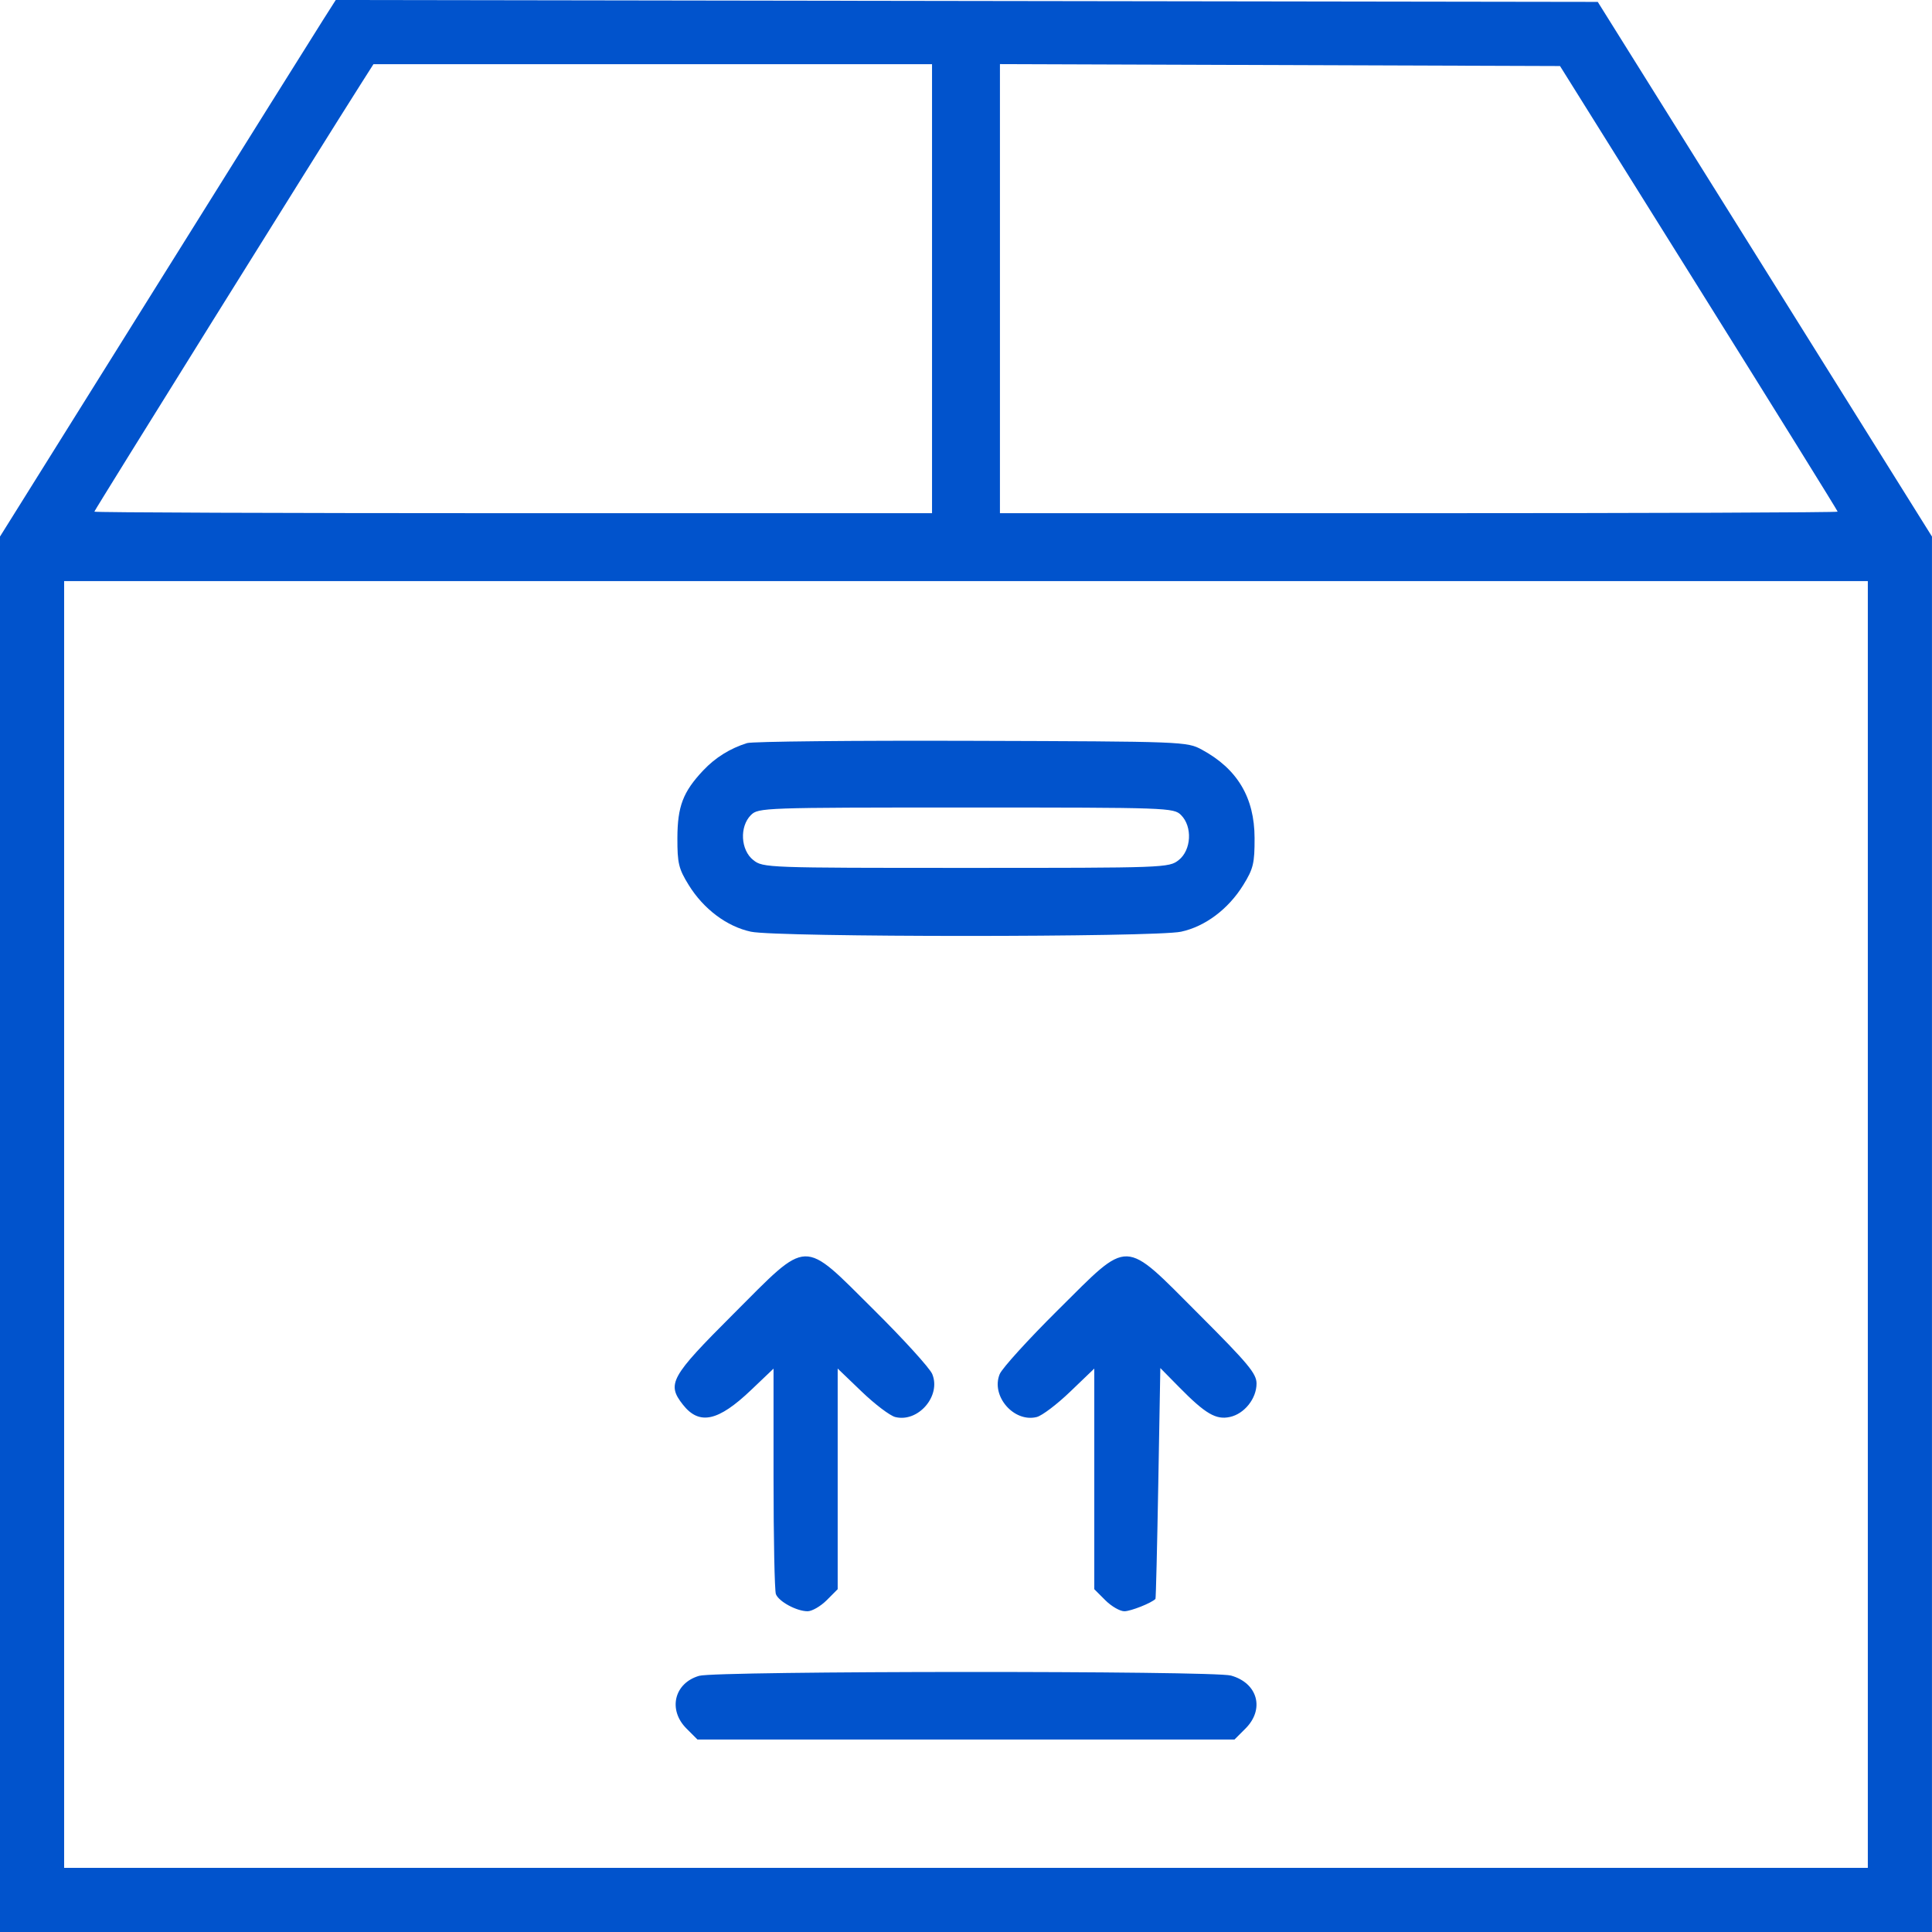 <svg width="60" height="60" viewBox="0 0 60 60" fill="none" xmlns="http://www.w3.org/2000/svg">
<path fill-rule="evenodd" clip-rule="evenodd" d="M10.035 0.616C9.819 0.954 7.473 4.703 4.822 8.947L0 16.663V38.331V60H30H59.999V38.331V16.663L54.81 8.361L49.62 0.059L30.024 0.03L10.427 0L10.035 0.616ZM28.945 8.965V15.938H15.937C8.783 15.938 2.93 15.916 2.93 15.89C2.93 15.85 10.026 4.462 11.207 2.608L11.598 1.993H20.272H28.945V8.965ZM52.759 8.947C55.13 12.739 57.07 15.864 57.07 15.89C57.07 15.916 51.216 15.938 44.062 15.938H31.054V8.965V1.991L39.751 2.021L48.448 2.051L52.759 8.947ZM58.007 38.028V58.008H30H1.992V38.028V18.047H30H58.007V38.028ZM23.202 23.077C22.675 23.241 22.214 23.528 21.839 23.926C21.211 24.593 21.04 25.042 21.037 26.025C21.035 26.811 21.076 26.979 21.389 27.486C21.85 28.232 22.574 28.775 23.321 28.935C24.139 29.11 35.86 29.11 36.679 28.935C37.426 28.775 38.149 28.232 38.61 27.486C38.924 26.979 38.964 26.811 38.962 26.025C38.959 24.768 38.427 23.878 37.324 23.281C36.86 23.031 36.78 23.027 30.175 23.007C26.502 22.995 23.364 23.027 23.202 23.077ZM36.679 25.313C37.038 25.671 36.999 26.401 36.605 26.711C36.301 26.95 36.192 26.953 30 26.953C23.807 26.953 23.698 26.95 23.395 26.711C23 26.401 22.962 25.671 23.32 25.313C23.549 25.084 23.711 25.078 30 25.078C36.289 25.078 36.45 25.084 36.679 25.313ZM22.768 40.815C20.82 42.762 20.701 42.978 21.209 43.624C21.718 44.271 22.303 44.144 23.329 43.165L24.023 42.504V45.91C24.023 47.784 24.056 49.402 24.096 49.507C24.185 49.738 24.741 50.039 25.081 50.039C25.218 50.039 25.484 49.885 25.673 49.697L26.015 49.354V45.928V42.502L26.76 43.217C27.17 43.611 27.639 43.966 27.802 44.007C28.514 44.186 29.233 43.352 28.952 42.673C28.876 42.489 28.061 41.593 27.142 40.681C24.887 38.445 25.145 38.437 22.768 40.815ZM32.858 40.681C31.938 41.593 31.124 42.489 31.047 42.673C30.766 43.352 31.486 44.186 32.197 44.007C32.361 43.966 32.83 43.611 33.239 43.217L33.984 42.502V45.928V49.354L34.327 49.697C34.515 49.885 34.781 50.039 34.918 50.039C35.116 50.039 35.764 49.782 35.884 49.655C35.898 49.641 35.937 48.022 35.972 46.057L36.035 42.486L36.621 43.081C37.434 43.907 37.763 44.101 38.197 44.005C38.647 43.907 39.023 43.434 39.023 42.967C39.023 42.658 38.766 42.35 37.232 40.815C34.854 38.437 35.113 38.445 32.858 40.681ZM21.714 52.044C20.938 52.268 20.737 53.099 21.319 53.681L21.661 54.023H30H38.338L38.68 53.681C39.283 53.078 39.06 52.268 38.229 52.036C37.673 51.882 22.249 51.889 21.714 52.044Z" fill="#0153CC"/>
</svg>
